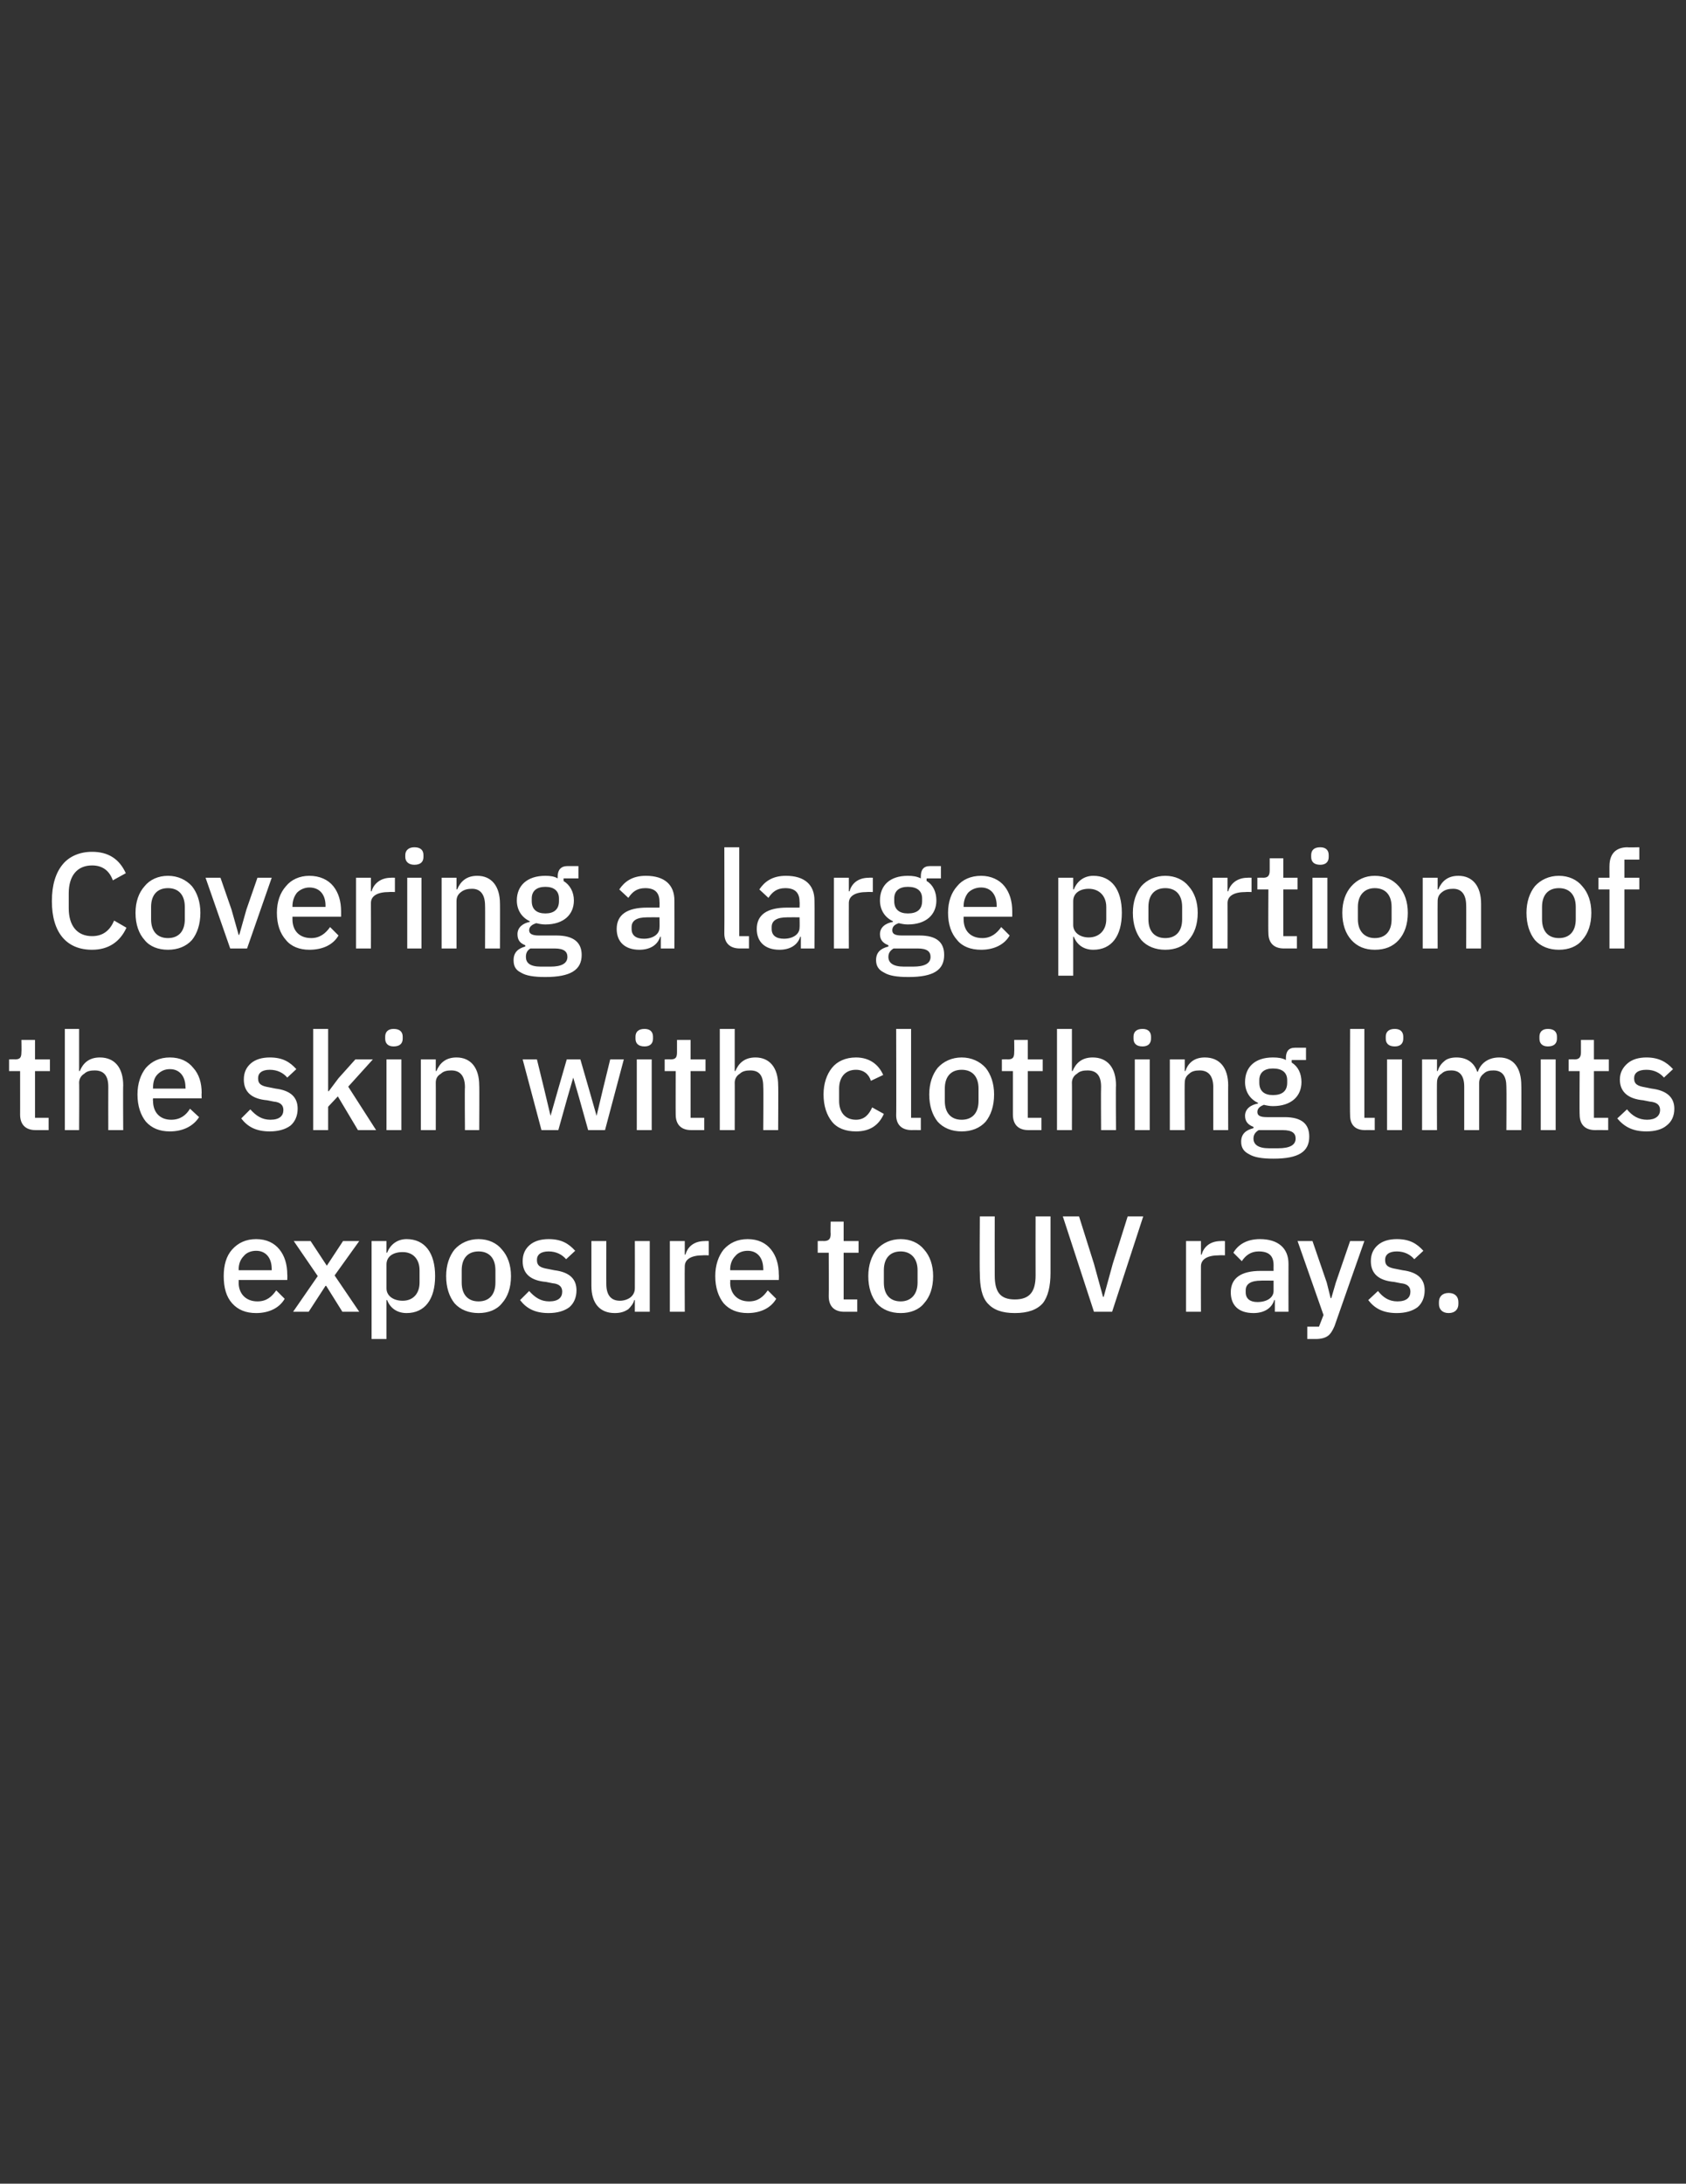<?xml version="1.0" standalone="no"?><!DOCTYPE svg PUBLIC "-//W3C//DTD SVG 1.1//EN" "http://www.w3.org/Graphics/SVG/1.1/DTD/svg11.dtd"><svg xmlns="http://www.w3.org/2000/svg" version="1.1" width="260px" height="336.6px" viewBox="0 -1 260 336.6" style="top:-1px"><rect x="0" y="-1" width="260" height="336.6" fill="#333333" stroke="none"/>  <desc>Covering a large portion of the skin with clothing limits exposure to UV rays.</desc>  <defs/>  <g id="Polygon191169">    <path d="M 43.9 199.2 C 43.9 199.2 42.6 197.9 42.6 197.9 C 41.9 198.9 41.1 199.6 39.7 199.6 C 37.9 199.6 36.8 198.4 36.8 196.7 C 36.83 196.67 36.8 196.3 36.8 196.3 L 44.3 196.3 C 44.3 196.3 44.33 195.46 44.3 195.5 C 44.3 193.9 43.9 192.6 43.1 191.6 C 42.3 190.6 41.1 190 39.5 190 C 37.9 190 36.7 190.6 35.8 191.6 C 34.9 192.6 34.5 194 34.5 195.7 C 34.5 197.5 34.9 198.9 35.8 199.9 C 36.7 200.9 37.9 201.4 39.5 201.4 C 41.5 201.4 43.1 200.6 43.9 199.2 Z M 41.9 194.6 C 41.92 194.6 41.9 194.8 41.9 194.8 L 36.8 194.8 C 36.8 194.8 36.83 194.66 36.8 194.7 C 36.8 193.8 37.1 193.1 37.6 192.6 C 38 192.1 38.7 191.8 39.5 191.8 C 41 191.8 41.9 192.9 41.9 194.6 Z M 47.6 201.2 L 50.2 197.2 L 50.3 197.2 L 52.8 201.2 L 55.4 201.2 L 51.6 195.6 L 55.4 190.3 L 52.9 190.3 L 50.4 194.1 L 50.4 194.1 L 47.9 190.3 L 45.3 190.3 L 49 195.7 L 45.2 201.2 L 47.6 201.2 Z M 57.3 205.4 L 59.6 205.4 L 59.6 199.4 C 59.6 199.4 59.68 199.38 59.7 199.4 C 60.2 200.7 61.3 201.4 62.7 201.4 C 65.5 201.4 67.1 199.3 67.1 195.7 C 67.1 192.1 65.5 190 62.7 190 C 61.3 190 60.2 190.8 59.7 192.1 C 59.68 192.08 59.6 192.1 59.6 192.1 L 59.6 190.3 L 57.3 190.3 L 57.3 205.4 Z M 59.6 197.6 C 59.6 197.6 59.6 193.9 59.6 193.9 C 59.6 192.7 60.6 192 62.1 192 C 63.7 192 64.7 193.1 64.7 194.8 C 64.7 194.8 64.7 196.7 64.7 196.7 C 64.7 198.4 63.7 199.5 62.1 199.5 C 60.6 199.5 59.6 198.7 59.6 197.6 Z M 77.4 199.9 C 78.3 198.9 78.8 197.5 78.8 195.7 C 78.8 194 78.3 192.6 77.4 191.6 C 76.6 190.6 75.3 190 73.8 190 C 72.3 190 71 190.6 70.1 191.6 C 69.3 192.6 68.8 194 68.8 195.7 C 68.8 197.5 69.3 198.9 70.1 199.9 C 71 200.9 72.3 201.4 73.8 201.4 C 75.3 201.4 76.6 200.9 77.4 199.9 Z M 71.2 196.7 C 71.2 196.7 71.2 194.8 71.2 194.8 C 71.2 192.9 72.2 191.9 73.8 191.9 C 75.4 191.9 76.4 192.9 76.4 194.8 C 76.4 194.8 76.4 196.7 76.4 196.7 C 76.4 198.6 75.4 199.6 73.8 199.6 C 72.2 199.6 71.2 198.6 71.2 196.7 Z M 87.8 200.5 C 88.5 199.9 88.9 199 88.9 197.9 C 88.9 196.2 87.9 195.1 85.5 194.8 C 85.5 194.8 84.5 194.6 84.5 194.6 C 83.3 194.4 82.8 194.1 82.8 193.2 C 82.8 192.4 83.4 191.9 84.6 191.9 C 85.8 191.9 86.7 192.4 87.3 193.1 C 87.3 193.1 88.7 191.8 88.7 191.8 C 87.7 190.7 86.6 190 84.6 190 C 83.4 190 82.4 190.3 81.7 190.9 C 81 191.5 80.6 192.3 80.6 193.4 C 80.6 195.4 81.9 196.4 84.2 196.6 C 84.2 196.6 85.2 196.8 85.2 196.8 C 86.3 196.9 86.7 197.4 86.7 198.1 C 86.7 199 86.1 199.6 84.7 199.6 C 83.4 199.6 82.5 199 81.6 198 C 81.6 198 80.2 199.4 80.2 199.4 C 81.2 200.7 82.5 201.4 84.6 201.4 C 85.9 201.4 87 201.1 87.8 200.5 Z M 97.9 201.2 L 100.2 201.2 L 100.2 190.3 L 97.9 190.3 C 97.9 190.3 97.92 197.58 97.9 197.6 C 97.9 198.2 97.6 198.7 97.2 199 C 96.8 199.3 96.2 199.5 95.6 199.5 C 94.2 199.5 93.5 198.6 93.5 196.9 C 93.49 196.93 93.5 190.3 93.5 190.3 L 91.2 190.3 C 91.2 190.3 91.2 197.22 91.2 197.2 C 91.2 199.9 92.5 201.4 94.8 201.4 C 95.7 201.4 96.3 201.2 96.9 200.8 C 97.3 200.4 97.7 199.9 97.8 199.4 C 97.84 199.38 97.9 199.4 97.9 199.4 L 97.9 201.2 Z M 105.6 201.2 C 105.6 201.2 105.57 194.22 105.6 194.2 C 105.6 193.1 106.6 192.5 108.4 192.5 C 108.38 192.47 109.3 192.5 109.3 192.5 L 109.3 190.3 C 109.3 190.3 108.67 190.27 108.7 190.3 C 106.9 190.3 106 191.3 105.7 192.4 C 105.67 192.37 105.6 192.4 105.6 192.4 L 105.6 190.3 L 103.3 190.3 L 103.3 201.2 L 105.6 201.2 Z M 119.7 199.2 C 119.7 199.2 118.4 197.9 118.4 197.9 C 117.7 198.9 116.9 199.6 115.5 199.6 C 113.7 199.6 112.6 198.4 112.6 196.7 C 112.64 196.67 112.6 196.3 112.6 196.3 L 120.1 196.3 C 120.1 196.3 120.14 195.46 120.1 195.5 C 120.1 193.9 119.7 192.6 118.9 191.6 C 118.1 190.6 116.9 190 115.3 190 C 113.7 190 112.5 190.6 111.6 191.6 C 110.8 192.6 110.3 194 110.3 195.7 C 110.3 197.5 110.8 198.9 111.6 199.9 C 112.5 200.9 113.7 201.4 115.3 201.4 C 117.3 201.4 118.9 200.6 119.7 199.2 Z M 117.7 194.6 C 117.73 194.6 117.7 194.8 117.7 194.8 L 112.6 194.8 C 112.6 194.8 112.64 194.66 112.6 194.7 C 112.6 193.8 112.9 193.1 113.4 192.6 C 113.8 192.1 114.5 191.8 115.3 191.8 C 116.8 191.8 117.7 192.9 117.7 194.6 Z M 132.2 201.2 L 132.2 199.3 L 130.1 199.3 L 130.1 192.1 L 132.4 192.1 L 132.4 190.3 L 130.1 190.3 L 130.1 187.3 L 128.1 187.3 C 128.1 187.3 128.06 189.2 128.1 189.2 C 128.1 190 127.8 190.3 127 190.3 C 127.05 190.27 126.1 190.3 126.1 190.3 L 126.1 192.1 L 127.8 192.1 C 127.8 192.1 127.83 198.82 127.8 198.8 C 127.8 200.3 128.6 201.2 130.2 201.2 C 130.24 201.19 132.2 201.2 132.2 201.2 Z M 142.5 199.9 C 143.4 198.9 143.9 197.5 143.9 195.7 C 143.9 194 143.4 192.6 142.5 191.6 C 141.7 190.6 140.4 190 138.9 190 C 137.4 190 136.1 190.6 135.2 191.6 C 134.4 192.6 133.9 194 133.9 195.7 C 133.9 197.5 134.4 198.9 135.2 199.9 C 136.1 200.9 137.4 201.4 138.9 201.4 C 140.4 201.4 141.7 200.9 142.5 199.9 Z M 136.3 196.7 C 136.3 196.7 136.3 194.8 136.3 194.8 C 136.3 192.9 137.3 191.9 138.9 191.9 C 140.4 191.9 141.5 192.9 141.5 194.8 C 141.5 194.8 141.5 196.7 141.5 196.7 C 141.5 198.6 140.4 199.6 138.9 199.6 C 137.3 199.6 136.3 198.6 136.3 196.7 Z M 151.1 186.5 C 151.1 186.5 151.05 195.18 151.1 195.2 C 151.1 197.3 151.4 198.9 152.3 199.9 C 153.2 200.9 154.5 201.4 156.5 201.4 C 158.5 201.4 159.9 200.9 160.8 199.9 C 161.6 198.9 162 197.3 162 195.2 C 162.01 195.18 162 186.5 162 186.5 L 159.7 186.5 C 159.7 186.5 159.68 195.56 159.7 195.6 C 159.7 198.1 158.8 199.3 156.5 199.3 C 154.2 199.3 153.4 198.1 153.4 195.6 C 153.38 195.56 153.4 186.5 153.4 186.5 L 151.1 186.5 Z M 171.5 201.2 L 176.3 186.5 L 173.9 186.5 L 171.6 193.8 L 170.2 198.9 L 170.1 198.9 L 168.7 193.8 L 166.4 186.5 L 163.9 186.5 L 168.7 201.2 L 171.5 201.2 Z M 185.2 201.2 C 185.2 201.2 185.18 194.22 185.2 194.2 C 185.2 193.1 186.2 192.5 188 192.5 C 187.99 192.47 188.9 192.5 188.9 192.5 L 188.9 190.3 C 188.9 190.3 188.28 190.27 188.3 190.3 C 186.5 190.3 185.6 191.3 185.3 192.4 C 185.28 192.37 185.2 192.4 185.2 192.4 L 185.2 190.3 L 182.9 190.3 L 182.9 201.2 L 185.2 201.2 Z M 198.7 193.8 C 198.68 193.84 198.7 201.2 198.7 201.2 L 196.6 201.2 L 196.6 199.4 C 196.6 199.4 196.47 199.36 196.5 199.4 C 196.1 200.7 194.9 201.4 193.3 201.4 C 191 201.4 189.8 200.2 189.8 198.2 C 189.8 196 191.4 194.9 194.4 194.9 C 194.42 194.91 196.4 194.9 196.4 194.9 C 196.4 194.9 196.39 193.99 196.4 194 C 196.4 192.6 195.7 191.9 194.1 191.9 C 192.9 191.9 192.1 192.5 191.5 193.4 C 191.5 193.4 190.2 192.1 190.2 192.1 C 190.9 190.9 192.2 190 194.3 190 C 197.1 190 198.7 191.4 198.7 193.8 Z M 196.4 196.4 C 196.4 196.4 194.46 196.38 194.5 196.4 C 192.9 196.4 192.1 196.9 192.1 197.9 C 192.1 197.9 192.1 198.2 192.1 198.2 C 192.1 199.2 192.8 199.7 193.9 199.7 C 195.4 199.7 196.4 199 196.4 198 C 196.39 197.96 196.4 196.4 196.4 196.4 Z M 206 196.7 L 205.3 199.1 L 205.2 199.1 L 204.6 196.7 L 202.4 190.3 L 200.1 190.3 L 204.1 201.7 L 203.4 203.5 L 201.6 203.5 L 201.6 205.4 C 201.6 205.4 202.92 205.39 202.9 205.4 C 203.8 205.4 204.4 205.2 204.8 204.9 C 205.2 204.6 205.5 204.1 205.8 203.4 C 205.8 203.35 210.4 190.3 210.4 190.3 L 208.2 190.3 L 206 196.7 Z M 218.6 200.5 C 219.3 199.9 219.7 199 219.7 197.9 C 219.7 196.2 218.7 195.1 216.3 194.8 C 216.3 194.8 215.3 194.6 215.3 194.6 C 214.1 194.4 213.6 194.1 213.6 193.2 C 213.6 192.4 214.2 191.9 215.4 191.9 C 216.6 191.9 217.5 192.4 218.1 193.1 C 218.1 193.1 219.5 191.8 219.5 191.8 C 218.5 190.7 217.4 190 215.4 190 C 214.2 190 213.2 190.3 212.5 190.9 C 211.8 191.5 211.4 192.3 211.4 193.4 C 211.4 195.4 212.7 196.4 215 196.6 C 215 196.6 216 196.8 216 196.8 C 217.1 196.9 217.5 197.4 217.5 198.1 C 217.5 199 216.9 199.6 215.5 199.6 C 214.2 199.6 213.3 199 212.5 198 C 212.5 198 211 199.4 211 199.4 C 212 200.7 213.3 201.4 215.4 201.4 C 216.7 201.4 217.8 201.1 218.6 200.5 Z M 224.9 200 C 224.9 200 224.9 199.7 224.9 199.7 C 224.9 198.9 224.4 198.3 223.4 198.3 C 222.4 198.3 221.9 198.9 221.9 199.7 C 221.9 199.7 221.9 200 221.9 200 C 221.9 200.8 222.4 201.4 223.4 201.4 C 224.4 201.4 224.9 200.8 224.9 200 Z " stroke="none" fill="#fff"/>  </g>  <g id="Polygon191168">    <path d="M 7.5 173.2 L 7.5 171.3 L 5.4 171.3 L 5.4 164.1 L 7.7 164.1 L 7.7 162.3 L 5.4 162.3 L 5.4 159.3 L 3.3 159.3 C 3.3 159.3 3.34 161.2 3.3 161.2 C 3.3 162 3.1 162.3 2.3 162.3 C 2.33 162.27 1.4 162.3 1.4 162.3 L 1.4 164.1 L 3.1 164.1 C 3.1 164.1 3.11 170.82 3.1 170.8 C 3.1 172.3 3.9 173.2 5.5 173.2 C 5.52 173.19 7.5 173.2 7.5 173.2 Z M 10 173.2 L 12.2 173.2 C 12.2 173.2 12.24 165.86 12.2 165.9 C 12.2 165.3 12.5 164.8 13 164.5 C 13.4 164.1 14 164 14.6 164 C 16 164 16.7 164.8 16.7 166.5 C 16.68 166.53 16.7 173.2 16.7 173.2 L 19 173.2 C 19 173.2 18.96 166.26 19 166.3 C 19 163.6 17.7 162 15.4 162 C 13.7 162 12.8 162.9 12.3 164.1 C 12.35 164.08 12.2 164.1 12.2 164.1 L 12.2 157.6 L 10 157.6 L 10 173.2 Z M 30.7 171.2 C 30.7 171.2 29.3 169.9 29.3 169.9 C 28.7 170.9 27.8 171.6 26.4 171.6 C 24.6 171.6 23.6 170.4 23.6 168.7 C 23.56 168.67 23.6 168.3 23.6 168.3 L 31.1 168.3 C 31.1 168.3 31.06 167.46 31.1 167.5 C 31.1 165.9 30.7 164.6 29.8 163.6 C 29 162.6 27.8 162 26.2 162 C 24.6 162 23.4 162.6 22.5 163.6 C 21.7 164.6 21.2 166 21.2 167.7 C 21.2 169.5 21.7 170.9 22.5 171.9 C 23.4 172.9 24.6 173.4 26.2 173.4 C 28.2 173.4 29.8 172.6 30.7 171.2 Z M 28.6 166.6 C 28.65 166.6 28.6 166.8 28.6 166.8 L 23.6 166.8 C 23.6 166.8 23.56 166.66 23.6 166.7 C 23.6 165.8 23.8 165.1 24.3 164.6 C 24.8 164.1 25.4 163.8 26.2 163.8 C 27.7 163.8 28.6 164.9 28.6 166.6 Z M 44.8 172.5 C 45.5 171.9 45.9 171 45.9 169.9 C 45.9 168.2 44.9 167.1 42.5 166.8 C 42.5 166.8 41.5 166.6 41.5 166.6 C 40.3 166.4 39.8 166.1 39.8 165.2 C 39.8 164.4 40.4 163.9 41.6 163.9 C 42.8 163.9 43.7 164.4 44.3 165.1 C 44.3 165.1 45.7 163.8 45.7 163.8 C 44.7 162.7 43.6 162 41.6 162 C 40.4 162 39.4 162.3 38.7 162.9 C 38 163.5 37.6 164.3 37.6 165.4 C 37.6 167.4 38.9 168.4 41.2 168.6 C 41.2 168.6 42.2 168.8 42.2 168.8 C 43.3 168.9 43.7 169.4 43.7 170.1 C 43.7 171 43.1 171.6 41.7 171.6 C 40.4 171.6 39.5 171 38.6 170 C 38.6 170 37.2 171.4 37.2 171.4 C 38.2 172.7 39.5 173.4 41.6 173.4 C 42.9 173.4 44 173.1 44.8 172.5 Z M 48.3 173.2 L 50.6 173.2 L 50.6 169.6 L 52.1 168 L 55.2 173.2 L 58 173.2 L 53.7 166.5 L 57.5 162.3 L 54.8 162.3 L 52.2 165.2 L 50.7 167.2 L 50.6 167.2 L 50.6 157.6 L 48.3 157.6 L 48.3 173.2 Z M 62.1 159.1 C 62.1 159.1 62.1 158.8 62.1 158.8 C 62.1 158.1 61.7 157.6 60.7 157.6 C 59.8 157.6 59.4 158.1 59.4 158.8 C 59.4 158.8 59.4 159.1 59.4 159.1 C 59.4 159.8 59.8 160.3 60.7 160.3 C 61.7 160.3 62.1 159.8 62.1 159.1 Z M 59.6 173.2 L 61.9 173.2 L 61.9 162.3 L 59.6 162.3 L 59.6 173.2 Z M 67.2 173.2 C 67.2 173.2 67.22 165.88 67.2 165.9 C 67.2 165.2 67.5 164.8 68 164.5 C 68.4 164.1 69 164 69.6 164 C 71 164 71.7 164.9 71.7 166.6 C 71.65 166.55 71.7 173.2 71.7 173.2 L 73.9 173.2 C 73.9 173.2 73.94 166.26 73.9 166.3 C 73.9 163.6 72.6 162 70.4 162 C 68.7 162 67.8 162.9 67.3 164.1 C 67.33 164.08 67.2 164.1 67.2 164.1 L 67.2 162.3 L 64.9 162.3 L 64.9 173.2 L 67.2 173.2 Z M 83.5 173.2 L 86.1 173.2 L 87.5 168.2 L 88.4 165.1 L 88.4 165.1 L 89.3 168.2 L 90.7 173.2 L 93.3 173.2 L 96.2 162.3 L 94.1 162.3 L 93 166.8 L 92 171 L 92 171 L 90.8 166.8 L 89.5 162.3 L 87.4 162.3 L 86.1 166.8 L 84.9 171 L 84.9 171 L 83.9 166.8 L 82.8 162.3 L 80.6 162.3 L 83.5 173.2 Z M 100.7 159.1 C 100.7 159.1 100.7 158.8 100.7 158.8 C 100.7 158.1 100.3 157.6 99.4 157.6 C 98.4 157.6 98 158.1 98 158.8 C 98 158.8 98 159.1 98 159.1 C 98 159.8 98.4 160.3 99.4 160.3 C 100.3 160.3 100.7 159.8 100.7 159.1 Z M 98.2 173.2 L 100.5 173.2 L 100.5 162.3 L 98.2 162.3 L 98.2 173.2 Z M 108.6 173.2 L 108.6 171.3 L 106.5 171.3 L 106.5 164.1 L 108.8 164.1 L 108.8 162.3 L 106.5 162.3 L 106.5 159.3 L 104.4 159.3 C 104.4 159.3 104.41 161.2 104.4 161.2 C 104.4 162 104.2 162.3 103.4 162.3 C 103.4 162.27 102.5 162.3 102.5 162.3 L 102.5 164.1 L 104.2 164.1 C 104.2 164.1 104.18 170.82 104.2 170.8 C 104.2 172.3 105 173.2 106.6 173.2 C 106.6 173.19 108.6 173.2 108.6 173.2 Z M 111 173.2 L 113.3 173.2 C 113.3 173.2 113.32 165.86 113.3 165.9 C 113.3 165.3 113.6 164.8 114.1 164.5 C 114.5 164.1 115.1 164 115.7 164 C 117.1 164 117.7 164.8 117.7 166.5 C 117.75 166.53 117.7 173.2 117.7 173.2 L 120 173.2 C 120 173.2 120.04 166.26 120 166.3 C 120 163.6 118.7 162 116.5 162 C 114.8 162 113.9 162.9 113.4 164.1 C 113.42 164.08 113.3 164.1 113.3 164.1 L 113.3 157.6 L 111 157.6 L 111 173.2 Z M 136.3 170.7 C 136.3 170.7 134.5 169.7 134.5 169.7 C 134 170.8 133.3 171.6 132 171.6 C 130.3 171.6 129.4 170.4 129.4 168.7 C 129.4 168.7 129.4 166.8 129.4 166.8 C 129.4 165.1 130.3 163.9 132 163.9 C 133.2 163.9 134 164.6 134.3 165.6 C 134.3 165.6 136.2 164.7 136.2 164.7 C 135.5 163.1 134.1 162 132 162 C 130.4 162 129.1 162.6 128.3 163.6 C 127.5 164.6 127 166 127 167.7 C 127 169.5 127.5 170.9 128.3 171.9 C 129.1 172.9 130.4 173.4 132 173.4 C 134.1 173.4 135.5 172.5 136.3 170.7 Z M 142 173.2 L 142 171.3 L 140.5 171.3 L 140.5 157.6 L 138.2 157.6 C 138.2 157.6 138.24 170.92 138.2 170.9 C 138.2 172.3 139 173.2 140.6 173.2 C 140.57 173.19 142 173.2 142 173.2 Z M 152 171.9 C 152.8 170.9 153.3 169.5 153.3 167.7 C 153.3 166 152.8 164.6 152 163.6 C 151.1 162.6 149.8 162 148.3 162 C 146.8 162 145.5 162.6 144.6 163.6 C 143.8 164.6 143.3 166 143.3 167.7 C 143.3 169.5 143.8 170.9 144.6 171.9 C 145.5 172.9 146.8 173.4 148.3 173.4 C 149.8 173.4 151.1 172.9 152 171.9 Z M 145.7 168.7 C 145.7 168.7 145.7 166.8 145.7 166.8 C 145.7 164.9 146.7 163.9 148.3 163.9 C 149.9 163.9 150.9 164.9 150.9 166.8 C 150.9 166.8 150.9 168.7 150.9 168.7 C 150.9 170.6 149.9 171.6 148.3 171.6 C 146.7 171.6 145.7 170.6 145.7 168.7 Z M 160.6 173.2 L 160.6 171.3 L 158.5 171.3 L 158.5 164.1 L 160.8 164.1 L 160.8 162.3 L 158.5 162.3 L 158.5 159.3 L 156.4 159.3 C 156.4 159.3 156.43 161.2 156.4 161.2 C 156.4 162 156.2 162.3 155.4 162.3 C 155.42 162.27 154.5 162.3 154.5 162.3 L 154.5 164.1 L 156.2 164.1 C 156.2 164.1 156.2 170.82 156.2 170.8 C 156.2 172.3 157 173.2 158.6 173.2 C 158.61 173.19 160.6 173.2 160.6 173.2 Z M 163 173.2 L 165.3 173.2 C 165.3 173.2 165.33 165.86 165.3 165.9 C 165.3 165.3 165.6 164.8 166.1 164.5 C 166.5 164.1 167.1 164 167.7 164 C 169.1 164 169.8 164.8 169.8 166.5 C 169.76 166.53 169.8 173.2 169.8 173.2 L 172.1 173.2 C 172.1 173.2 172.05 166.26 172.1 166.3 C 172.1 163.6 170.8 162 168.5 162 C 166.8 162 165.9 162.9 165.4 164.1 C 165.44 164.08 165.3 164.1 165.3 164.1 L 165.3 157.6 L 163 157.6 L 163 173.2 Z M 177.5 159.1 C 177.5 159.1 177.5 158.8 177.5 158.8 C 177.5 158.1 177.1 157.6 176.2 157.6 C 175.2 157.6 174.8 158.1 174.8 158.8 C 174.8 158.8 174.8 159.1 174.8 159.1 C 174.8 159.8 175.2 160.3 176.2 160.3 C 177.1 160.3 177.5 159.8 177.5 159.1 Z M 175 173.2 L 177.3 173.2 L 177.3 162.3 L 175 162.3 L 175 173.2 Z M 182.7 173.2 C 182.7 173.2 182.66 165.88 182.7 165.9 C 182.7 165.2 183 164.8 183.4 164.5 C 183.8 164.1 184.4 164 185 164 C 186.4 164 187.1 164.9 187.1 166.6 C 187.09 166.55 187.1 173.2 187.1 173.2 L 189.4 173.2 C 189.4 173.2 189.38 166.26 189.4 166.3 C 189.4 163.6 188.1 162 185.8 162 C 184.1 162 183.2 162.9 182.8 164.1 C 182.76 164.08 182.7 164.1 182.7 164.1 L 182.7 162.3 L 180.4 162.3 L 180.4 173.2 L 182.7 173.2 Z M 198.1 171.2 C 198.1 171.2 195.4 171.2 195.4 171.2 C 194.4 171.2 193.9 171 193.9 170.4 C 193.9 169.8 194.4 169.5 194.9 169.3 C 195.3 169.4 195.8 169.5 196.3 169.5 C 199.1 169.5 200.7 168 200.7 165.8 C 200.7 164.5 200.2 163.4 199.2 162.8 C 199.18 162.79 199.2 162.4 199.2 162.4 L 201.4 162.4 L 201.4 160.5 C 201.4 160.5 199.73 160.51 199.7 160.5 C 198.7 160.5 198.3 161.1 198.3 162.1 C 198.3 162.1 198.3 162.4 198.3 162.4 C 197.8 162.1 197.1 162 196.3 162 C 193.5 162 192 163.5 192 165.8 C 192 167.2 192.7 168.4 194 169 C 194 169 194 169.1 194 169.1 C 192.9 169.3 192 169.9 192 171 C 192 171.9 192.5 172.4 193.3 172.7 C 193.3 172.7 193.3 172.9 193.3 172.9 C 192.1 173.2 191.4 173.8 191.4 175 C 191.4 175.9 191.8 176.5 192.6 176.9 C 193.4 177.4 194.6 177.6 196.4 177.6 C 200.3 177.6 201.9 176.5 201.9 174.2 C 201.9 172.3 200.8 171.2 198.1 171.2 Z M 197.1 176 C 197.1 176 195.7 176 195.7 176 C 194 176 193.3 175.4 193.3 174.5 C 193.3 173.9 193.6 173.5 194.1 173.2 C 194.1 173.2 197.8 173.2 197.8 173.2 C 199.3 173.2 199.8 173.7 199.8 174.5 C 199.8 175.5 198.9 176 197.1 176 Z M 194.2 165.9 C 194.2 165.9 194.2 165.5 194.2 165.5 C 194.2 164.3 195 163.7 196.3 163.7 C 197.7 163.7 198.5 164.3 198.5 165.5 C 198.5 165.5 198.5 165.9 198.5 165.9 C 198.5 167.2 197.7 167.8 196.3 167.8 C 195 167.8 194.2 167.2 194.2 165.9 Z M 212 173.2 L 212 171.3 L 210.4 171.3 L 210.4 157.6 L 208.2 157.6 C 208.2 157.6 208.15 170.92 208.2 170.9 C 208.2 172.3 208.9 173.2 210.5 173.2 C 210.48 173.19 212 173.2 212 173.2 Z M 216.4 159.1 C 216.4 159.1 216.4 158.8 216.4 158.8 C 216.4 158.1 216 157.6 215.1 157.6 C 214.1 157.6 213.7 158.1 213.7 158.8 C 213.7 158.8 213.7 159.1 213.7 159.1 C 213.7 159.8 214.1 160.3 215.1 160.3 C 216 160.3 216.4 159.8 216.4 159.1 Z M 213.9 173.2 L 216.2 173.2 L 216.2 162.3 L 213.9 162.3 L 213.9 173.2 Z M 221.6 173.2 C 221.6 173.2 221.57 165.86 221.6 165.9 C 221.6 165.3 221.8 164.8 222.3 164.5 C 222.7 164.1 223.2 164 223.8 164 C 225.1 164 225.8 164.8 225.8 166.5 C 225.81 166.53 225.8 173.2 225.8 173.2 L 228.1 173.2 C 228.1 173.2 228.1 165.86 228.1 165.9 C 228.1 165.3 228.4 164.8 228.8 164.5 C 229.2 164.1 229.7 164 230.3 164 C 231.7 164 232.3 164.9 232.3 166.5 C 232.34 166.53 232.3 173.2 232.3 173.2 L 234.6 173.2 C 234.6 173.2 234.63 166.26 234.6 166.3 C 234.6 163.6 233.4 162 231.2 162 C 229.4 162 228.3 163 227.9 164.2 C 227.9 164.2 227.8 164.2 227.8 164.2 C 227.3 162.7 226.1 162 224.6 162 C 223.8 162 223.1 162.2 222.7 162.6 C 222.2 163 221.9 163.5 221.7 164.1 C 221.67 164.08 221.6 164.1 221.6 164.1 L 221.6 162.3 L 219.3 162.3 L 219.3 173.2 L 221.6 173.2 Z M 240.1 159.1 C 240.1 159.1 240.1 158.8 240.1 158.8 C 240.1 158.1 239.7 157.6 238.7 157.6 C 237.8 157.6 237.4 158.1 237.4 158.8 C 237.4 158.8 237.4 159.1 237.4 159.1 C 237.4 159.8 237.8 160.3 238.7 160.3 C 239.7 160.3 240.1 159.8 240.1 159.1 Z M 237.6 173.2 L 239.9 173.2 L 239.9 162.3 L 237.6 162.3 L 237.6 173.2 Z M 248 173.2 L 248 171.3 L 245.8 171.3 L 245.8 164.1 L 248.1 164.1 L 248.1 162.3 L 245.8 162.3 L 245.8 159.3 L 243.8 159.3 C 243.8 159.3 243.79 161.2 243.8 161.2 C 243.8 162 243.5 162.3 242.8 162.3 C 242.78 162.27 241.9 162.3 241.9 162.3 L 241.9 164.1 L 243.6 164.1 C 243.6 164.1 243.56 170.82 243.6 170.8 C 243.6 172.3 244.4 173.2 246 173.2 C 245.97 173.19 248 173.2 248 173.2 Z M 257 172.5 C 257.8 171.9 258.2 171 258.2 169.9 C 258.2 168.2 257.1 167.1 254.7 166.8 C 254.7 166.8 253.7 166.6 253.7 166.6 C 252.5 166.4 252 166.1 252 165.2 C 252 164.4 252.6 163.9 253.9 163.9 C 255.1 163.9 256 164.4 256.6 165.1 C 256.6 165.1 258 163.8 258 163.8 C 257 162.7 255.8 162 253.9 162 C 252.7 162 251.7 162.3 251 162.9 C 250.3 163.5 249.8 164.3 249.8 165.4 C 249.8 167.4 251.2 168.4 253.4 168.6 C 253.4 168.6 254.4 168.8 254.4 168.8 C 255.6 168.9 256 169.4 256 170.1 C 256 171 255.3 171.6 254 171.6 C 252.7 171.6 251.7 171 250.9 170 C 250.9 170 249.4 171.4 249.4 171.4 C 250.5 172.7 251.8 173.4 253.9 173.4 C 255.2 173.4 256.3 173.1 257 172.5 Z " stroke="none" fill="#fff"/>  </g>  <g id="Polygon191167">    <path d="M 19.5 142 C 19.5 142 17.6 140.9 17.6 140.9 C 17 142.3 16 143.3 14.2 143.3 C 11.9 143.3 10.6 141.7 10.6 139 C 10.6 139 10.6 136.7 10.6 136.7 C 10.6 134 11.9 132.4 14.2 132.4 C 15.9 132.4 16.9 133.3 17.4 134.7 C 17.4 134.7 19.4 133.6 19.4 133.6 C 18.4 131.4 16.7 130.3 14.2 130.3 C 12.3 130.3 10.7 131 9.7 132.2 C 8.6 133.5 8 135.4 8 137.9 C 8 142.8 10.3 145.4 14.2 145.4 C 16.7 145.4 18.5 144.2 19.5 142 Z M 29.6 143.9 C 30.4 142.9 30.9 141.5 30.9 139.7 C 30.9 138 30.4 136.6 29.6 135.6 C 28.7 134.6 27.4 134 25.9 134 C 24.4 134 23.1 134.6 22.3 135.6 C 21.4 136.6 20.9 138 20.9 139.7 C 20.9 141.5 21.4 142.9 22.3 143.9 C 23.1 144.9 24.4 145.4 25.9 145.4 C 27.4 145.4 28.7 144.9 29.6 143.9 Z M 23.3 140.7 C 23.3 140.7 23.3 138.8 23.3 138.8 C 23.3 136.9 24.3 135.9 25.9 135.9 C 27.5 135.9 28.5 136.9 28.5 138.8 C 28.5 138.8 28.5 140.7 28.5 140.7 C 28.5 142.6 27.5 143.6 25.9 143.6 C 24.3 143.6 23.3 142.6 23.3 140.7 Z M 38.1 145.2 L 41.9 134.3 L 39.7 134.3 L 38 139.2 L 36.9 143.1 L 36.8 143.1 L 35.7 139.2 L 34 134.3 L 31.7 134.3 L 35.5 145.2 L 38.1 145.2 Z M 52.2 143.2 C 52.2 143.2 50.9 141.9 50.9 141.9 C 50.2 142.9 49.3 143.6 48 143.6 C 46.1 143.6 45.1 142.4 45.1 140.7 C 45.1 140.67 45.1 140.3 45.1 140.3 L 52.6 140.3 C 52.6 140.3 52.6 139.46 52.6 139.5 C 52.6 137.9 52.2 136.6 51.4 135.6 C 50.6 134.6 49.3 134 47.7 134 C 46.2 134 44.9 134.6 44.1 135.6 C 43.2 136.6 42.7 138 42.7 139.7 C 42.7 141.5 43.2 142.9 44.1 143.9 C 44.9 144.9 46.2 145.4 47.7 145.4 C 49.8 145.4 51.4 144.6 52.2 143.2 Z M 50.2 138.6 C 50.18 138.6 50.2 138.8 50.2 138.8 L 45.1 138.8 C 45.1 138.8 45.1 138.66 45.1 138.7 C 45.1 137.8 45.4 137.1 45.8 136.6 C 46.3 136.1 47 135.8 47.7 135.8 C 49.3 135.8 50.2 136.9 50.2 138.6 Z M 57.2 145.2 C 57.2 145.2 57.22 138.22 57.2 138.2 C 57.2 137.1 58.2 136.5 60 136.5 C 60.03 136.47 60.9 136.5 60.9 136.5 L 60.9 134.3 C 60.9 134.3 60.32 134.27 60.3 134.3 C 58.6 134.3 57.6 135.3 57.3 136.4 C 57.32 136.37 57.2 136.4 57.2 136.4 L 57.2 134.3 L 54.9 134.3 L 54.9 145.2 L 57.2 145.2 Z M 65.3 131.1 C 65.3 131.1 65.3 130.8 65.3 130.8 C 65.3 130.1 64.9 129.6 63.9 129.6 C 63 129.6 62.5 130.1 62.5 130.8 C 62.5 130.8 62.5 131.1 62.5 131.1 C 62.5 131.8 63 132.3 63.9 132.3 C 64.9 132.3 65.3 131.8 65.3 131.1 Z M 62.8 145.2 L 65 145.2 L 65 134.3 L 62.8 134.3 L 62.8 145.2 Z M 70.4 145.2 C 70.4 145.2 70.4 137.88 70.4 137.9 C 70.4 137.2 70.7 136.8 71.1 136.5 C 71.6 136.1 72.2 136 72.8 136 C 74.1 136 74.8 136.9 74.8 138.6 C 74.83 138.55 74.8 145.2 74.8 145.2 L 77.1 145.2 C 77.1 145.2 77.12 138.26 77.1 138.3 C 77.1 135.6 75.8 134 73.6 134 C 71.9 134 71 134.9 70.5 136.1 C 70.51 136.08 70.4 136.1 70.4 136.1 L 70.4 134.3 L 68.1 134.3 L 68.1 145.2 L 70.4 145.2 Z M 85.8 143.2 C 85.8 143.2 83.1 143.2 83.1 143.2 C 82.2 143.2 81.6 143 81.6 142.4 C 81.6 141.8 82.1 141.5 82.7 141.3 C 83.1 141.4 83.6 141.5 84.1 141.5 C 86.9 141.5 88.5 140 88.5 137.8 C 88.5 136.5 87.9 135.4 86.9 134.8 C 86.93 134.79 86.9 134.4 86.9 134.4 L 89.2 134.4 L 89.2 132.5 C 89.2 132.5 87.48 132.51 87.5 132.5 C 86.5 132.5 86 133.1 86 134.1 C 86 134.1 86 134.4 86 134.4 C 85.5 134.1 84.9 134 84.1 134 C 81.3 134 79.7 135.5 79.7 137.8 C 79.7 139.2 80.4 140.4 81.7 141 C 81.7 141 81.7 141.1 81.7 141.1 C 80.7 141.3 79.8 141.9 79.8 143 C 79.8 143.9 80.2 144.4 81 144.7 C 81 144.7 81 144.9 81 144.9 C 79.9 145.2 79.2 145.8 79.2 147 C 79.2 147.9 79.5 148.5 80.3 148.9 C 81.1 149.4 82.3 149.6 84.1 149.6 C 88 149.6 89.7 148.5 89.7 146.2 C 89.7 144.3 88.5 143.2 85.8 143.2 Z M 84.9 148 C 84.9 148 83.4 148 83.4 148 C 81.7 148 81.1 147.4 81.1 146.5 C 81.1 145.9 81.3 145.5 81.8 145.2 C 81.8 145.2 85.5 145.2 85.5 145.2 C 87 145.2 87.5 145.7 87.5 146.5 C 87.5 147.5 86.6 148 84.9 148 Z M 82 137.9 C 82 137.9 82 137.5 82 137.5 C 82 136.3 82.8 135.7 84.1 135.7 C 85.4 135.7 86.2 136.3 86.2 137.5 C 86.2 137.5 86.2 137.9 86.2 137.9 C 86.2 139.2 85.4 139.8 84.1 139.8 C 82.8 139.8 82 139.2 82 137.9 Z M 104 137.8 C 104.02 137.84 104 145.2 104 145.2 L 101.9 145.2 L 101.9 143.4 C 101.9 143.4 101.82 143.36 101.8 143.4 C 101.4 144.7 100.2 145.4 98.6 145.4 C 96.4 145.4 95.1 144.2 95.1 142.2 C 95.1 140 96.7 138.9 99.8 138.9 C 99.76 138.91 101.7 138.9 101.7 138.9 C 101.7 138.9 101.73 137.99 101.7 138 C 101.7 136.6 101 135.9 99.5 135.9 C 98.2 135.9 97.5 136.5 96.9 137.4 C 96.9 137.4 95.5 136.1 95.5 136.1 C 96.3 134.9 97.5 134 99.6 134 C 102.5 134 104 135.4 104 137.8 Z M 101.7 140.4 C 101.7 140.4 99.8 140.38 99.8 140.4 C 98.2 140.4 97.4 140.9 97.4 141.9 C 97.4 141.9 97.4 142.2 97.4 142.2 C 97.4 143.2 98.1 143.7 99.3 143.7 C 100.7 143.7 101.7 143 101.7 142 C 101.73 141.96 101.7 140.4 101.7 140.4 Z M 115.5 145.2 L 115.5 143.3 L 114 143.3 L 114 129.6 L 111.7 129.6 C 111.7 129.6 111.73 142.92 111.7 142.9 C 111.7 144.3 112.5 145.2 114.1 145.2 C 114.06 145.19 115.5 145.2 115.5 145.2 Z M 125.6 137.8 C 125.63 137.84 125.6 145.2 125.6 145.2 L 123.5 145.2 L 123.5 143.4 C 123.5 143.4 123.43 143.36 123.4 143.4 C 123 144.7 121.8 145.4 120.2 145.4 C 118 145.4 116.7 144.2 116.7 142.2 C 116.7 140 118.3 138.9 121.4 138.9 C 121.37 138.91 123.3 138.9 123.3 138.9 C 123.3 138.9 123.34 137.99 123.3 138 C 123.3 136.6 122.6 135.9 121.1 135.9 C 119.8 135.9 119.1 136.5 118.5 137.4 C 118.5 137.4 117.1 136.1 117.1 136.1 C 117.9 134.9 119.1 134 121.2 134 C 124.1 134 125.6 135.4 125.6 137.8 Z M 123.3 140.4 C 123.3 140.4 121.41 140.38 121.4 140.4 C 119.8 140.4 119 140.9 119 141.9 C 119 141.9 119 142.2 119 142.2 C 119 143.2 119.7 143.7 120.9 143.7 C 122.3 143.7 123.3 143 123.3 142 C 123.34 141.96 123.3 140.4 123.3 140.4 Z M 130.9 145.2 C 130.9 145.2 130.88 138.22 130.9 138.2 C 130.9 137.1 131.9 136.5 133.7 136.5 C 133.7 136.47 134.6 136.5 134.6 136.5 L 134.6 134.3 C 134.6 134.3 133.99 134.27 134 134.3 C 132.2 134.3 131.3 135.3 131 136.4 C 130.99 136.37 130.9 136.4 130.9 136.4 L 130.9 134.3 L 128.6 134.3 L 128.6 145.2 L 130.9 145.2 Z M 141.8 143.2 C 141.8 143.2 139.1 143.2 139.1 143.2 C 138.1 143.2 137.6 143 137.6 142.4 C 137.6 141.8 138 141.5 138.6 141.3 C 139 141.4 139.5 141.5 140 141.5 C 142.8 141.5 144.4 140 144.4 137.8 C 144.4 136.5 143.9 135.4 142.9 134.8 C 142.87 134.79 142.9 134.4 142.9 134.4 L 145.1 134.4 L 145.1 132.5 C 145.1 132.5 143.42 132.51 143.4 132.5 C 142.4 132.5 142 133.1 142 134.1 C 142 134.1 142 134.4 142 134.4 C 141.4 134.1 140.8 134 140 134 C 137.2 134 135.7 135.5 135.7 137.8 C 135.7 139.2 136.4 140.4 137.7 141 C 137.7 141 137.7 141.1 137.7 141.1 C 136.6 141.3 135.7 141.9 135.7 143 C 135.7 143.9 136.2 144.4 137 144.7 C 137 144.7 137 144.9 137 144.9 C 135.8 145.2 135.1 145.8 135.1 147 C 135.1 147.9 135.5 148.5 136.3 148.9 C 137.1 149.4 138.3 149.6 140.1 149.6 C 144 149.6 145.6 148.5 145.6 146.2 C 145.6 144.3 144.5 143.2 141.8 143.2 Z M 140.8 148 C 140.8 148 139.4 148 139.4 148 C 137.7 148 137 147.4 137 146.5 C 137 145.9 137.3 145.5 137.8 145.2 C 137.8 145.2 141.5 145.2 141.5 145.2 C 143 145.2 143.5 145.7 143.5 146.5 C 143.5 147.5 142.6 148 140.8 148 Z M 137.9 137.9 C 137.9 137.9 137.9 137.5 137.9 137.5 C 137.9 136.3 138.7 135.7 140 135.7 C 141.4 135.7 142.2 136.3 142.2 137.5 C 142.2 137.5 142.2 137.9 142.2 137.9 C 142.2 139.2 141.4 139.8 140 139.8 C 138.7 139.8 137.9 139.2 137.9 137.9 Z M 155.7 143.2 C 155.7 143.2 154.4 141.9 154.4 141.9 C 153.7 142.9 152.8 143.6 151.5 143.6 C 149.6 143.6 148.6 142.4 148.6 140.7 C 148.61 140.67 148.6 140.3 148.6 140.3 L 156.1 140.3 C 156.1 140.3 156.1 139.46 156.1 139.5 C 156.1 137.9 155.7 136.6 154.9 135.6 C 154.1 134.6 152.8 134 151.3 134 C 149.7 134 148.4 134.6 147.6 135.6 C 146.7 136.6 146.2 138 146.2 139.7 C 146.2 141.5 146.7 142.9 147.6 143.9 C 148.4 144.9 149.7 145.4 151.3 145.4 C 153.3 145.4 154.9 144.6 155.7 143.2 Z M 153.7 138.6 C 153.69 138.6 153.7 138.8 153.7 138.8 L 148.6 138.8 C 148.6 138.8 148.61 138.66 148.6 138.7 C 148.6 137.8 148.9 137.1 149.3 136.6 C 149.8 136.1 150.5 135.8 151.3 135.8 C 152.8 135.8 153.7 136.9 153.7 138.6 Z M 163.2 149.4 L 165.5 149.4 L 165.5 143.4 C 165.5 143.4 165.57 143.38 165.6 143.4 C 166.1 144.7 167.2 145.4 168.6 145.4 C 171.4 145.4 173 143.3 173 139.7 C 173 136.1 171.4 134 168.6 134 C 167.2 134 166.1 134.8 165.6 136.1 C 165.57 136.08 165.5 136.1 165.5 136.1 L 165.5 134.3 L 163.2 134.3 L 163.2 149.4 Z M 165.5 141.6 C 165.5 141.6 165.5 137.9 165.5 137.9 C 165.5 136.7 166.5 136 167.9 136 C 169.5 136 170.6 137.1 170.6 138.8 C 170.6 138.8 170.6 140.7 170.6 140.7 C 170.6 142.4 169.5 143.5 167.9 143.5 C 166.5 143.5 165.5 142.7 165.5 141.6 Z M 183.3 143.9 C 184.2 142.9 184.7 141.5 184.7 139.7 C 184.7 138 184.2 136.6 183.3 135.6 C 182.5 134.6 181.2 134 179.7 134 C 178.2 134 176.9 134.6 176 135.6 C 175.2 136.6 174.7 138 174.7 139.7 C 174.7 141.5 175.2 142.9 176 143.9 C 176.9 144.9 178.2 145.4 179.7 145.4 C 181.2 145.4 182.5 144.9 183.3 143.9 Z M 177.1 140.7 C 177.1 140.7 177.1 138.8 177.1 138.8 C 177.1 136.9 178.1 135.9 179.7 135.9 C 181.3 135.9 182.3 136.9 182.3 138.8 C 182.3 138.8 182.3 140.7 182.3 140.7 C 182.3 142.6 181.3 143.6 179.7 143.6 C 178.1 143.6 177.1 142.6 177.1 140.7 Z M 189.3 145.2 C 189.3 145.2 189.32 138.22 189.3 138.2 C 189.3 137.1 190.3 136.5 192.1 136.5 C 192.14 136.47 193 136.5 193 136.5 L 193 134.3 C 193 134.3 192.43 134.27 192.4 134.3 C 190.7 134.3 189.7 135.3 189.4 136.4 C 189.43 136.37 189.3 136.4 189.3 136.4 L 189.3 134.3 L 187 134.3 L 187 145.2 L 189.3 145.2 Z M 200 145.2 L 200 143.3 L 197.9 143.3 L 197.9 136.1 L 200.1 136.1 L 200.1 134.3 L 197.9 134.3 L 197.9 131.3 L 195.8 131.3 C 195.8 131.3 195.79 133.2 195.8 133.2 C 195.8 134 195.5 134.3 194.8 134.3 C 194.78 134.27 193.9 134.3 193.9 134.3 L 193.9 136.1 L 195.6 136.1 C 195.6 136.1 195.56 142.82 195.6 142.8 C 195.6 144.3 196.4 145.2 198 145.2 C 197.98 145.19 200 145.2 200 145.2 Z M 204.9 131.1 C 204.9 131.1 204.9 130.8 204.9 130.8 C 204.9 130.1 204.5 129.6 203.6 129.6 C 202.6 129.6 202.2 130.1 202.2 130.8 C 202.2 130.8 202.2 131.1 202.2 131.1 C 202.2 131.8 202.6 132.3 203.6 132.3 C 204.5 132.3 204.9 131.8 204.9 131.1 Z M 202.4 145.2 L 204.7 145.2 L 204.7 134.3 L 202.4 134.3 L 202.4 145.2 Z M 215.7 143.9 C 216.6 142.9 217.1 141.5 217.1 139.7 C 217.1 138 216.6 136.6 215.7 135.6 C 214.8 134.6 213.6 134 212 134 C 210.5 134 209.3 134.6 208.4 135.6 C 207.5 136.6 207 138 207 139.7 C 207 141.5 207.5 142.9 208.4 143.9 C 209.3 144.9 210.5 145.4 212 145.4 C 213.6 145.4 214.8 144.9 215.7 143.9 Z M 209.4 140.7 C 209.4 140.7 209.4 138.8 209.4 138.8 C 209.4 136.9 210.5 135.9 212 135.9 C 213.6 135.9 214.6 136.9 214.6 138.8 C 214.6 138.8 214.6 140.7 214.6 140.7 C 214.6 142.6 213.6 143.6 212 143.6 C 210.5 143.6 209.4 142.6 209.4 140.7 Z M 221.7 145.2 C 221.7 145.2 221.68 137.88 221.7 137.9 C 221.7 137.2 222 136.8 222.4 136.5 C 222.9 136.1 223.5 136 224.1 136 C 225.4 136 226.1 136.9 226.1 138.6 C 226.12 138.55 226.1 145.2 226.1 145.2 L 228.4 145.2 C 228.4 145.2 228.4 138.26 228.4 138.3 C 228.4 135.6 227.1 134 224.9 134 C 223.2 134 222.3 134.9 221.8 136.1 C 221.79 136.08 221.7 136.1 221.7 136.1 L 221.7 134.3 L 219.4 134.3 L 219.4 145.2 L 221.7 145.2 Z M 244 143.9 C 244.9 142.9 245.4 141.5 245.4 139.7 C 245.4 138 244.9 136.6 244 135.6 C 243.2 134.6 241.9 134 240.4 134 C 238.9 134 237.6 134.6 236.7 135.6 C 235.9 136.6 235.4 138 235.4 139.7 C 235.4 141.5 235.9 142.9 236.7 143.9 C 237.6 144.9 238.9 145.4 240.4 145.4 C 241.9 145.4 243.2 144.9 244 143.9 Z M 237.8 140.7 C 237.8 140.7 237.8 138.8 237.8 138.8 C 237.8 136.9 238.8 135.9 240.4 135.9 C 242 135.9 243 136.9 243 138.8 C 243 138.8 243 140.7 243 140.7 C 243 142.6 242 143.6 240.4 143.6 C 238.8 143.6 237.8 142.6 237.8 140.7 Z M 248.2 145.2 L 250.5 145.2 L 250.5 136.1 L 252.8 136.1 L 252.8 134.3 L 250.5 134.3 L 250.5 131.5 L 252.8 131.5 L 252.8 129.6 C 252.8 129.6 250.96 129.65 251 129.6 C 249.1 129.6 248.2 130.7 248.2 132.5 C 248.19 132.46 248.2 134.3 248.2 134.3 L 246.5 134.3 L 246.5 136.1 L 248.2 136.1 L 248.2 145.2 Z " stroke="none" fill="#fff"/>  </g></svg>